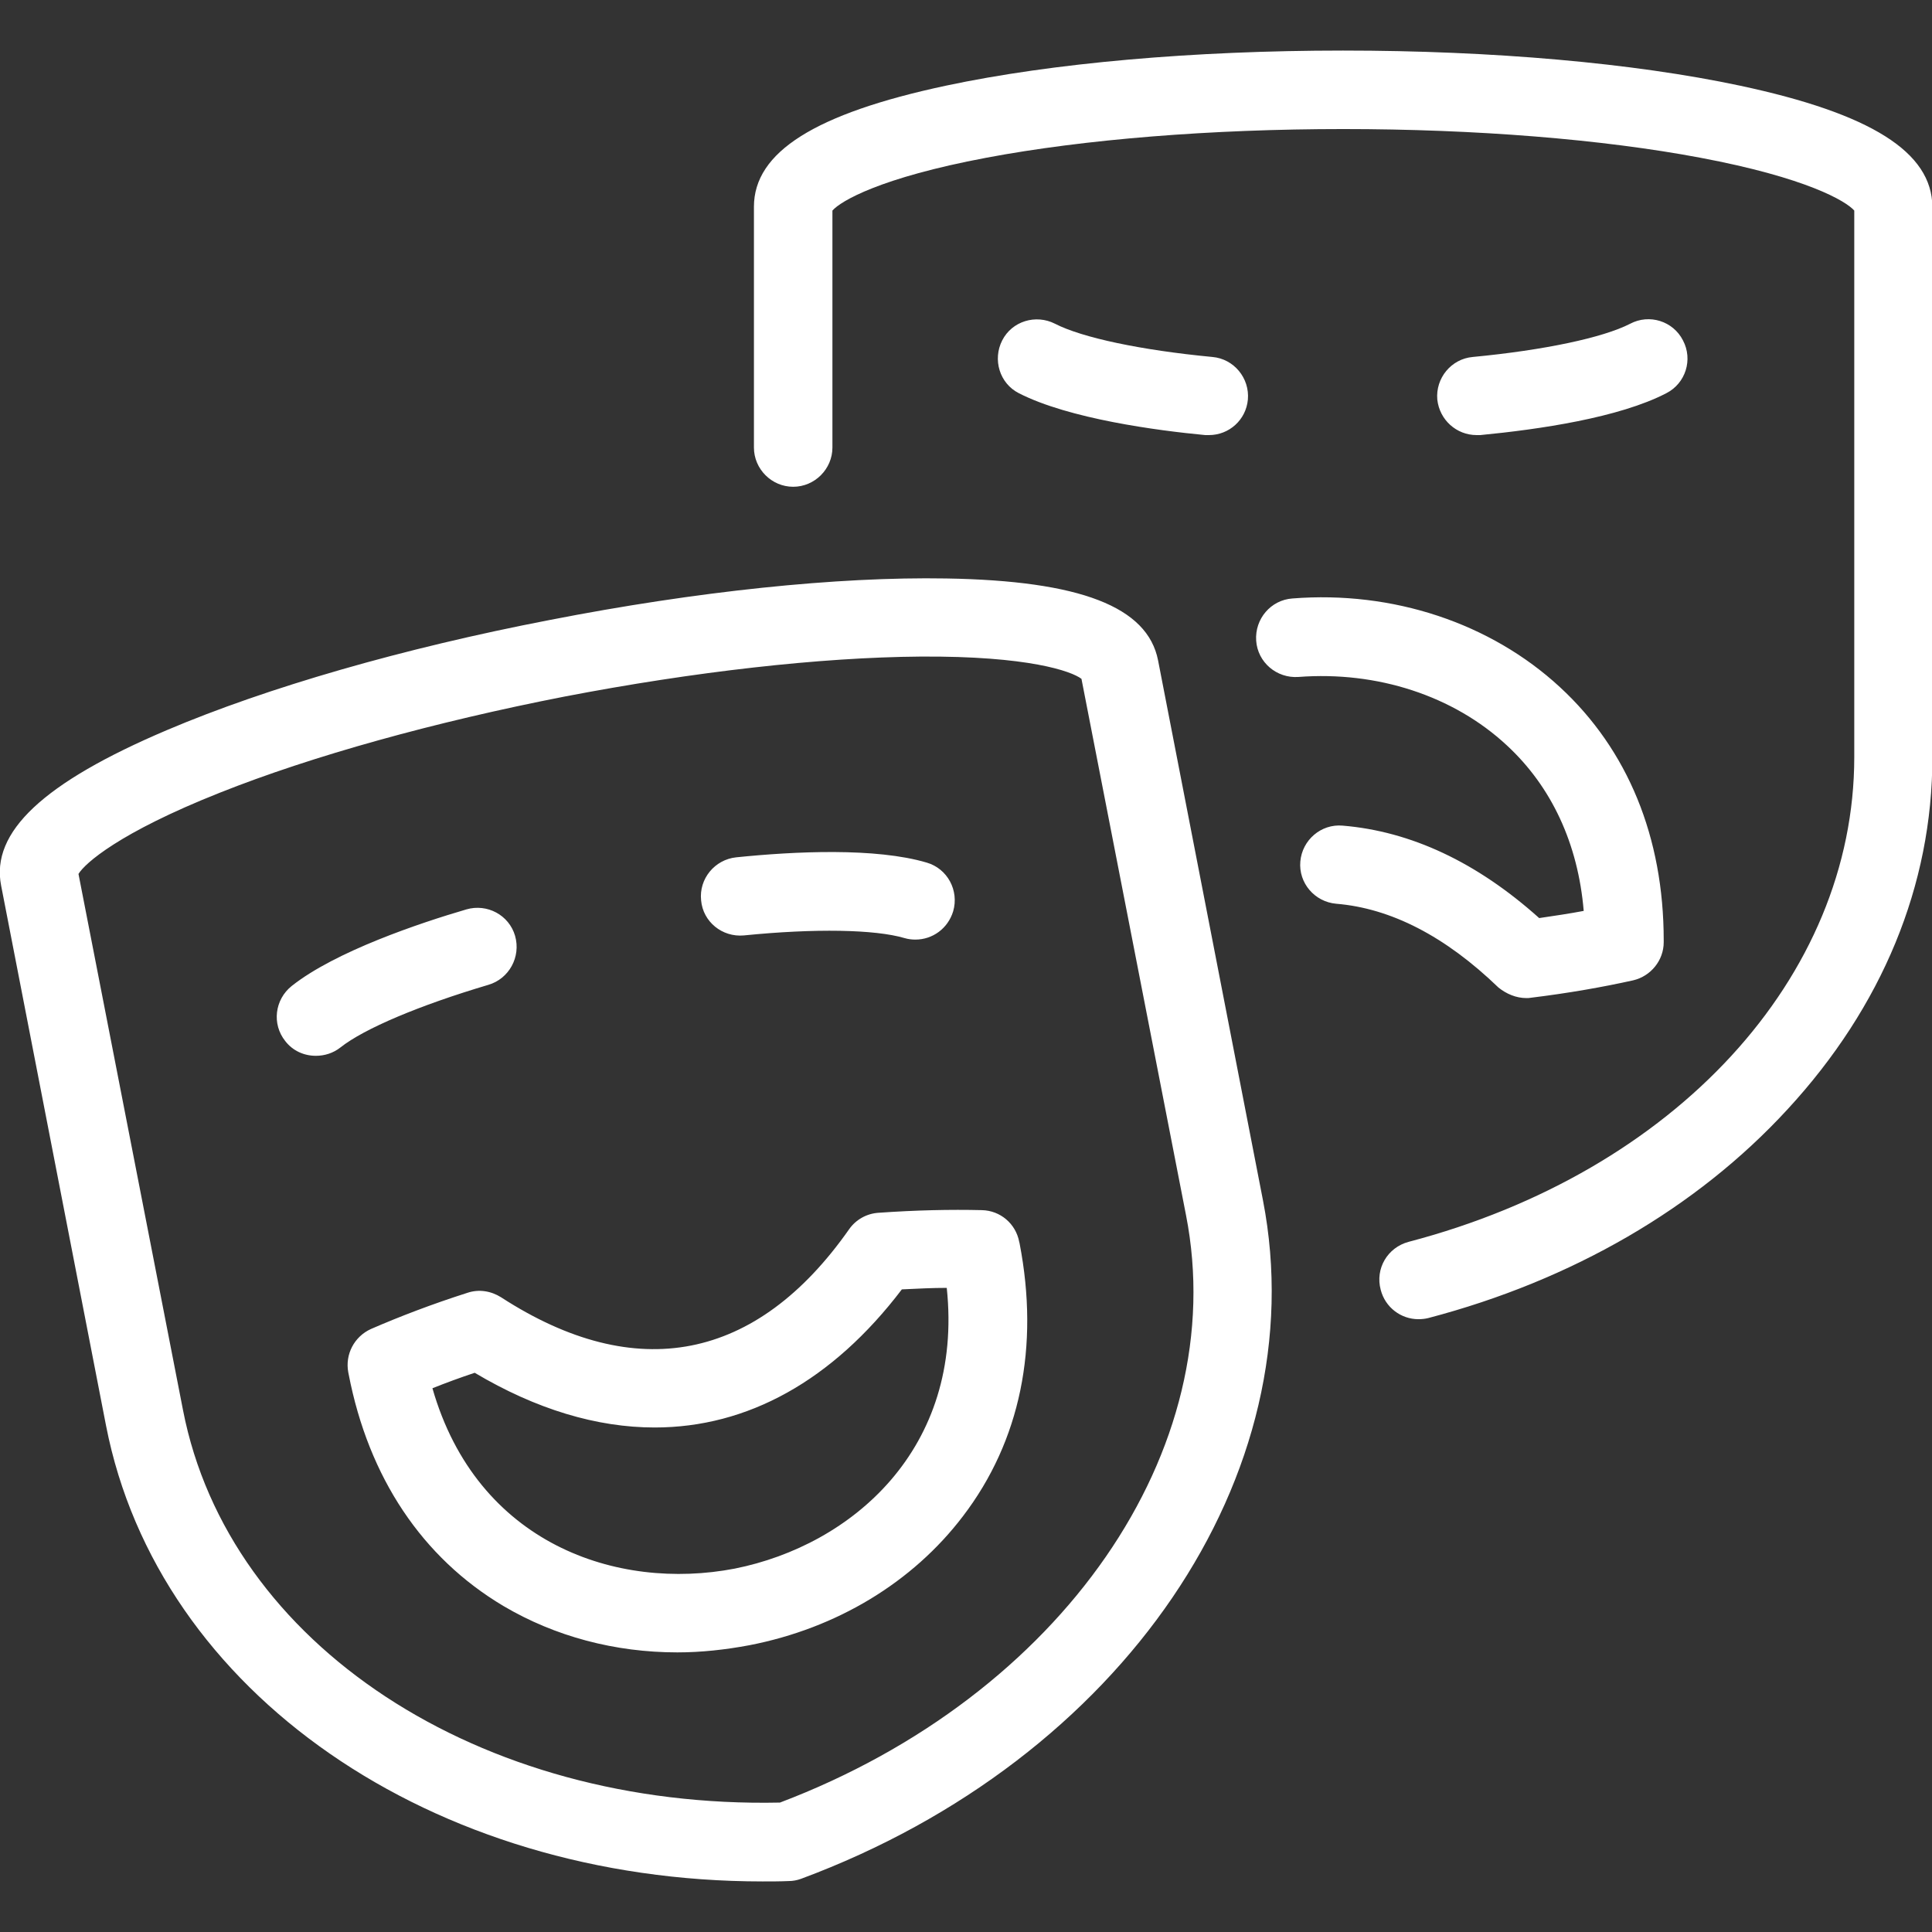<?xml version="1.0" encoding="utf-8"?>
<!-- Generator: Adobe Illustrator 23.0.1, SVG Export Plug-In . SVG Version: 6.00 Build 0)  -->
<svg version="1.1" id="Capa_1" xmlns="http://www.w3.org/2000/svg" xmlns:xlink="http://www.w3.org/1999/xlink" x="0px" y="0px"
	 viewBox="0 0 512 512" style="enable-background:new 0 0 512 512;" xml:space="preserve">
<rect x="0" y="0" width="512" height="512" fill="#333333" stroke="none"/>
<style type="text/css">
	.st0{fill:#FFFFFF;}
</style>
<path id="XMLID_113_" class="st0" d="M129.4,261c-18.2,5.4-32.9,11.6-39.2,16.6c-1.9,1.5-4.2,2.2-6.5,2.2c-3.1,0-6.1-1.3-8.1-3.9
	c-3.6-4.5-2.8-11,1.7-14.6c11.6-9.2,34-16.7,46.3-20.3c5.5-1.6,11.3,1.5,12.9,7C138.1,253.6,134.9,259.4,129.4,261z M270.2,329.5
	c5.3,27.4,0.2,52.4-15,72.3c-13.3,17.5-33.4,29.7-56.6,34.2c-6.4,1.2-12.8,1.9-19.1,1.9c-16.5,0-32.4-4.2-46.1-12.3
	c-21.5-12.8-35.7-34-41-61.4l-0.1-0.5c-0.9-4.8,1.6-9.5,6-11.5c7.6-3.3,16.2-6.6,25.6-9.6c3-1,6.2-0.5,8.9,1.2
	c35.8,23.2,67.7,16.9,92.2-18c1.8-2.6,4.7-4.2,7.8-4.4c9.9-0.7,19.1-0.9,27.4-0.7c4.9,0.1,9,3.6,9.9,8.4L270.2,329.5L270.2,329.5z
	 M250.9,341.3c-3.8,0-7.8,0.2-11.9,0.4c-18.4,24.2-40.9,36.6-65.5,36.6c-15.3,0-31.4-4.8-47.7-14.5c-3.9,1.3-7.7,2.7-11.2,4.1
	c11.8,41.2,48.9,53.8,80.1,47.8C225.8,409.5,255.4,383.9,250.9,341.3z M197.1,247.9c18.9-1.9,34.8-1.6,42.6,0.7c1,0.3,2,0.4,2.9,0.4
	c4.5,0,8.6-2.9,10-7.5c1.6-5.5-1.5-11.3-7-12.9c-13.5-4-34.9-3-50.5-1.4c-5.7,0.6-9.9,5.7-9.3,11.4
	C186.3,244.3,191.4,248.4,197.1,247.9z M319.4,115.3c0.3,0,0.7,0,1,0c5.3,0,9.8-4,10.3-9.4c0.5-5.7-3.7-10.8-9.4-11.3
	c-18.9-1.8-34.5-5.1-41.7-8.8c-5.1-2.6-11.4-0.7-14,4.4c-2.6,5.1-0.7,11.4,4.4,14C283.3,111,306.7,114.1,319.4,115.3z M391.3,115.3
	c0.3,0,0.7,0,1,0c15.6-1.5,36.8-4.6,49.3-11.1c5.1-2.6,7.1-8.9,4.4-14c-2.6-5.1-8.9-7.1-14-4.4c-7.2,3.7-22.8,7-41.7,8.8
	c-5.7,0.5-9.9,5.6-9.4,11.3C381.5,111.3,386,115.3,391.3,115.3z M334.7,318.1c14.1,72.6-37.3,148.2-122.4,179.8
	c-1.1,0.4-2.2,0.6-3.3,0.6c-2.3,0.1-4.6,0.1-6.9,0.1c-87.6,0-160.2-50-174-120.8L0.3,234.7c-2.8-14.2,11.2-27.3,43.9-41.2
	c26.6-11.3,62.6-21.7,101.5-29.2c38.9-7.6,76.2-11.5,105.1-11c35.5,0.6,53.3,7.5,56.1,21.7L334.7,318.1z M314.3,322l-27.7-142.1
	c-2.6-2-14-6.1-42.7-5.9c-26.5,0.2-60,4-94.3,10.6c-34.3,6.7-66.8,15.7-91.4,25.5c-26.7,10.6-35.7,18.7-37.4,21.5l27.7,142.1
	c12.1,62.2,78.5,105.7,158.2,104C281.3,449.4,326.5,384.2,314.3,322z M461.1,22.7c-28.2-6-65.6-9.3-105.2-9.3
	c-39.6,0-77,3.3-105.2,9.3c-34.7,7.4-50.9,17.6-50.9,32.1v63.8c0,5.7,4.7,10.4,10.4,10.4s10.4-4.7,10.4-10.4V55.8
	c2.2-2.5,12.6-8.7,40.8-14c26-4.9,59.6-7.6,94.6-7.6s68.6,2.7,94.6,7.6c28.2,5.3,38.6,11.5,40.8,14v144.8
	c0,58.4-47.5,110-118.1,128.5c-5.6,1.5-8.9,7.1-7.4,12.7c1.2,4.7,5.4,7.8,10,7.8c0.9,0,1.8-0.1,2.6-0.3c38.1-10,71.1-29.1,95.2-55.3
	c25.1-27.2,38.4-59.4,38.4-93.3V54.8C512,40.3,495.8,30.1,461.1,22.7z M404.5,264.5c0.4,0,0.8,0,1.3-0.1c9.8-1.2,18.9-2.8,27-4.6
	c4.7-1.1,8.1-5.3,8.1-10.1v-0.5c0-27.3-9.5-50.5-27.5-67.1c-18.4-17-44.3-25.6-70.9-23.5c-5.7,0.4-10,5.4-9.6,11.2
	c0.4,5.7,5.4,10,11.2,9.6c20.9-1.6,41.1,5,55.2,18.1c11.9,11,18.9,26.1,20.4,43.9c-3.7,0.7-7.7,1.3-11.8,1.9
	c-16.5-14.8-34-23-52.1-24.5c-5.7-0.5-10.7,3.8-11.2,9.5c-0.5,5.7,3.8,10.7,9.5,11.2c14.5,1.2,28.9,8.6,43,22.2
	C399.2,263.4,401.8,264.5,404.5,264.5z"/>
</svg>
